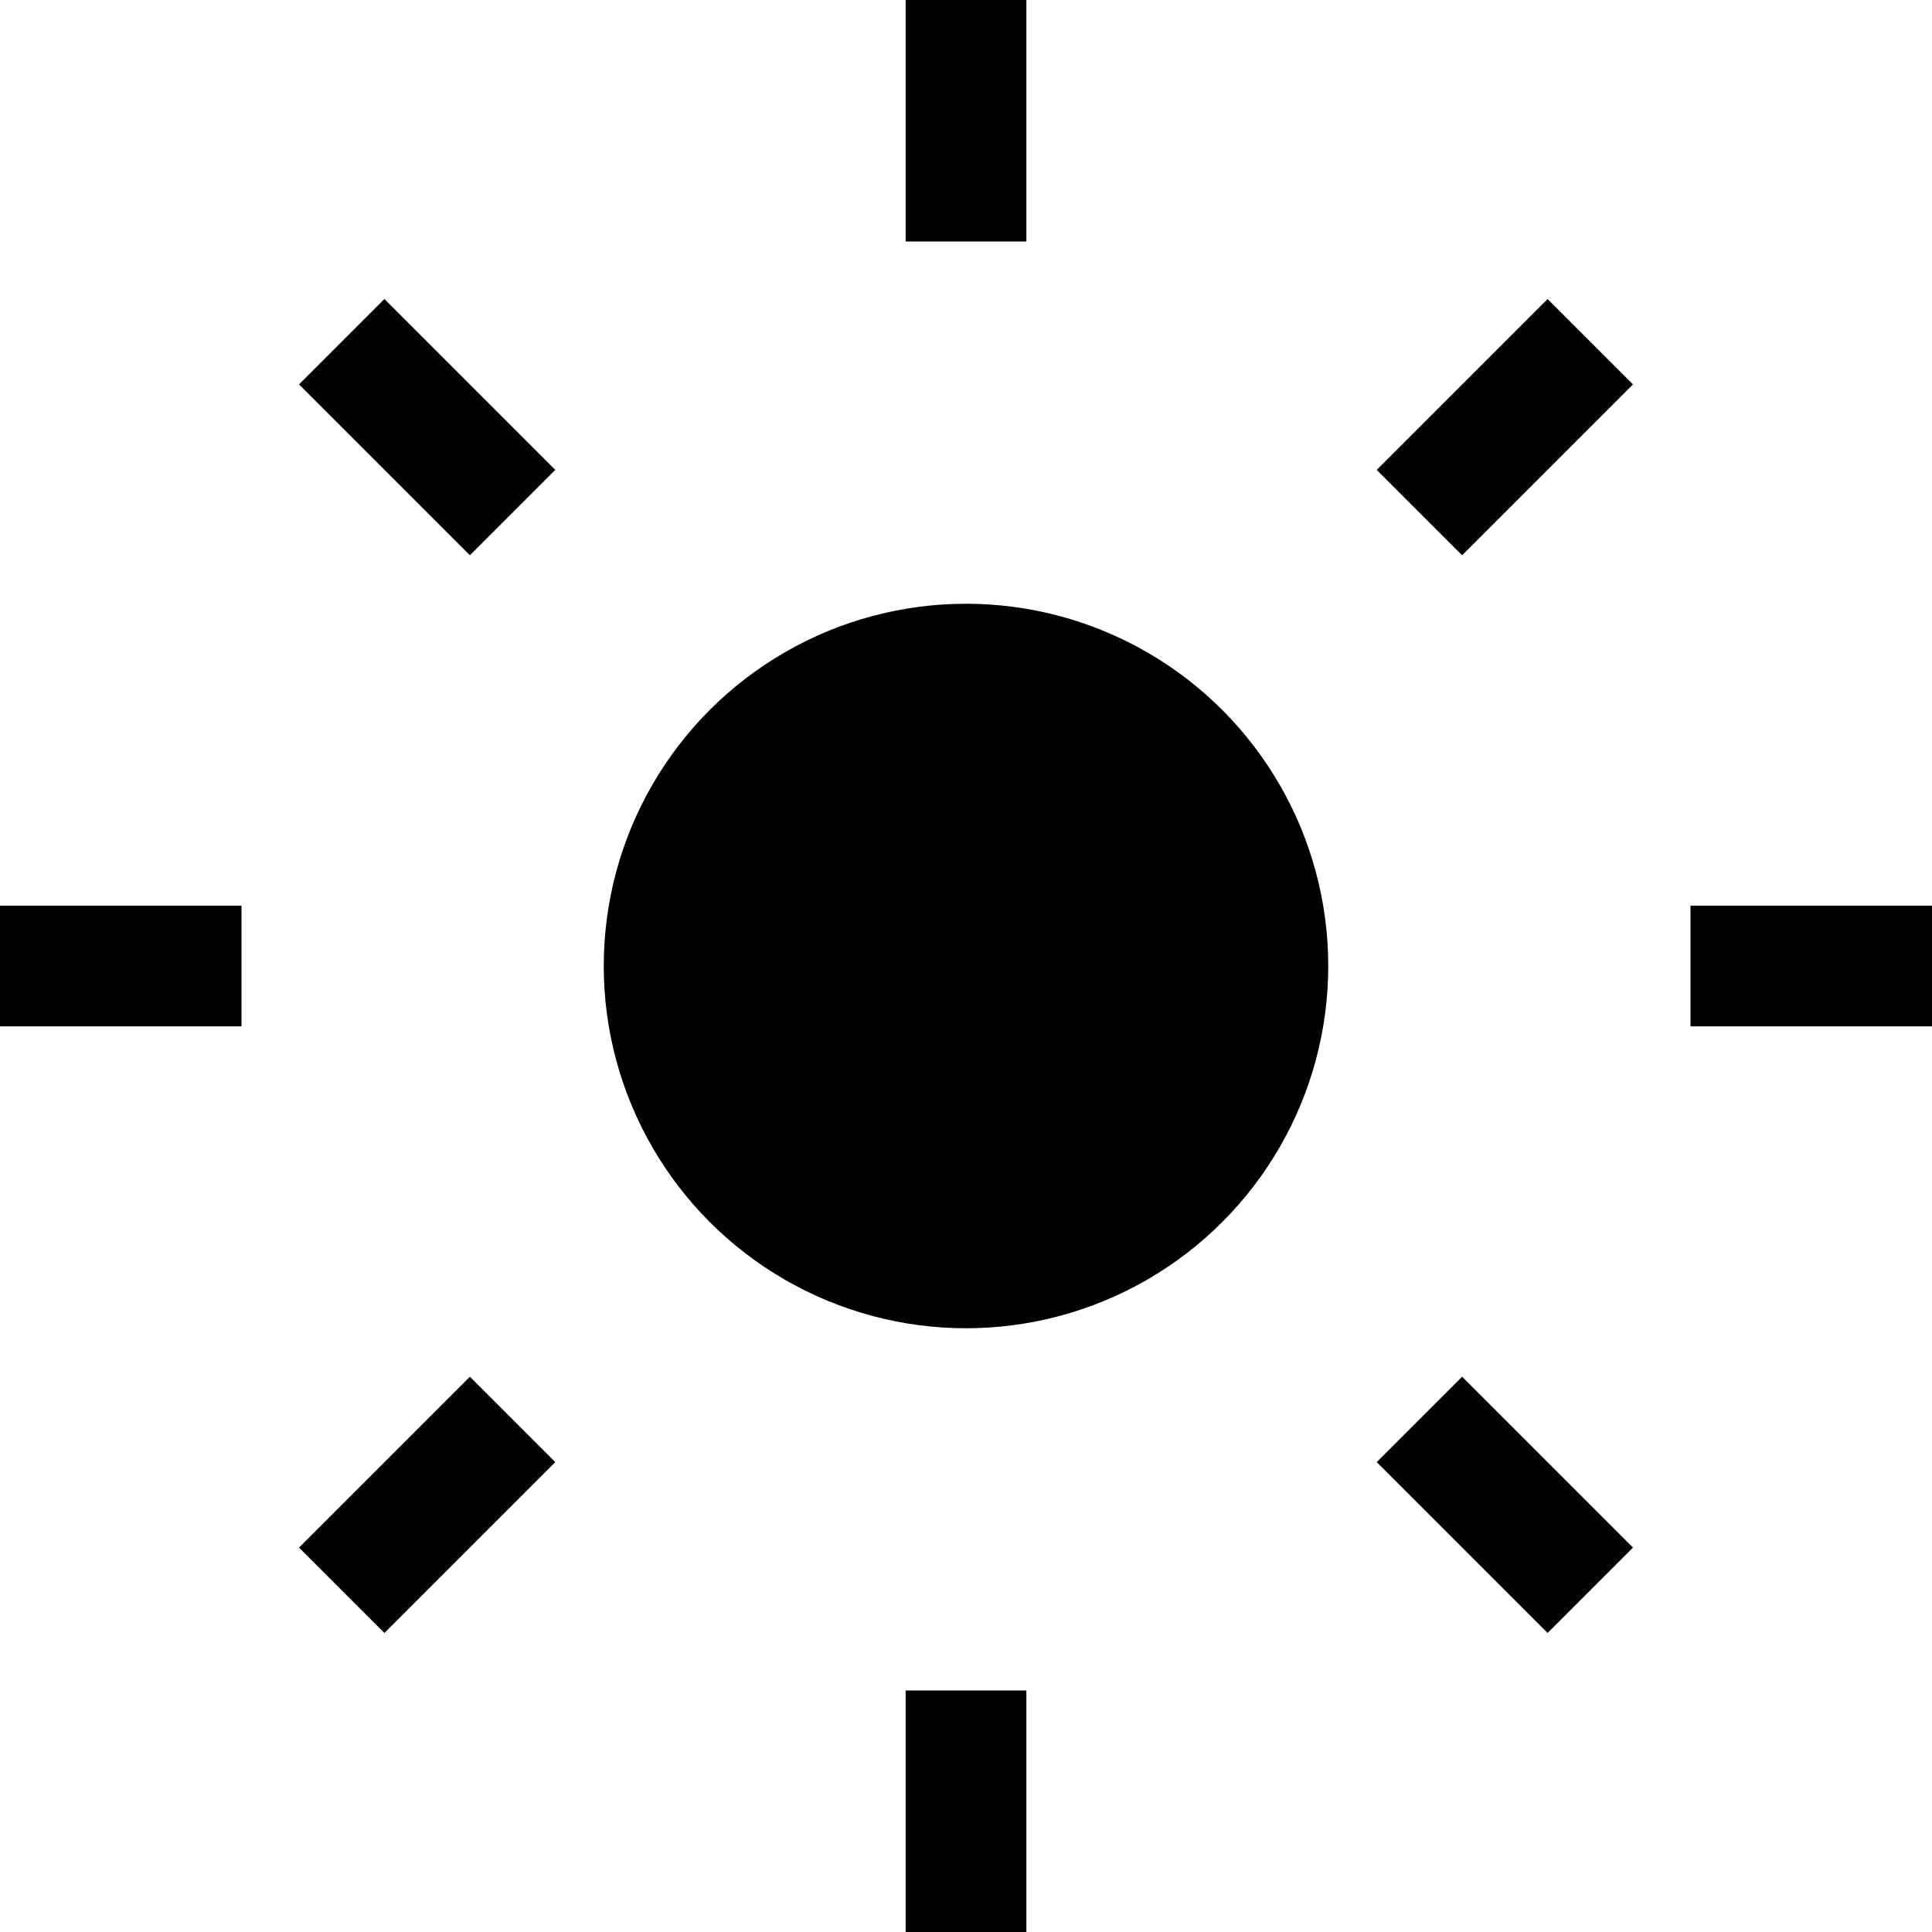 <svg xmlns="http://www.w3.org/2000/svg" viewBox="0 0 32 32" aria-hidden="true" width="1.2em" height="1.2em"><circle cx="16" cy="16" r="6" fill="currentColor"/><line x1="16" y1="0" x2="16" y2="4" stroke="currentColor" stroke-width="2"/><line x1="16" y1="28" x2="16" y2="32" stroke="currentColor" stroke-width="2"/><line x1="0" y1="16" x2="4" y2="16" stroke="currentColor" stroke-width="2"/><line x1="28" y1="16" x2="32" y2="16" stroke="currentColor" stroke-width="2"/><line x1="5.66" y1="5.66" x2="8.49" y2="8.49" stroke="currentColor" stroke-width="2"/><line x1="23.51" y1="23.51" x2="26.34" y2="26.34" stroke="currentColor" stroke-width="2"/><line x1="5.66" y1="26.34" x2="8.49" y2="23.51" stroke="currentColor" stroke-width="2"/><line x1="23.51" y1="8.49" x2="26.34" y2="5.66" stroke="currentColor" stroke-width="2"/></svg>